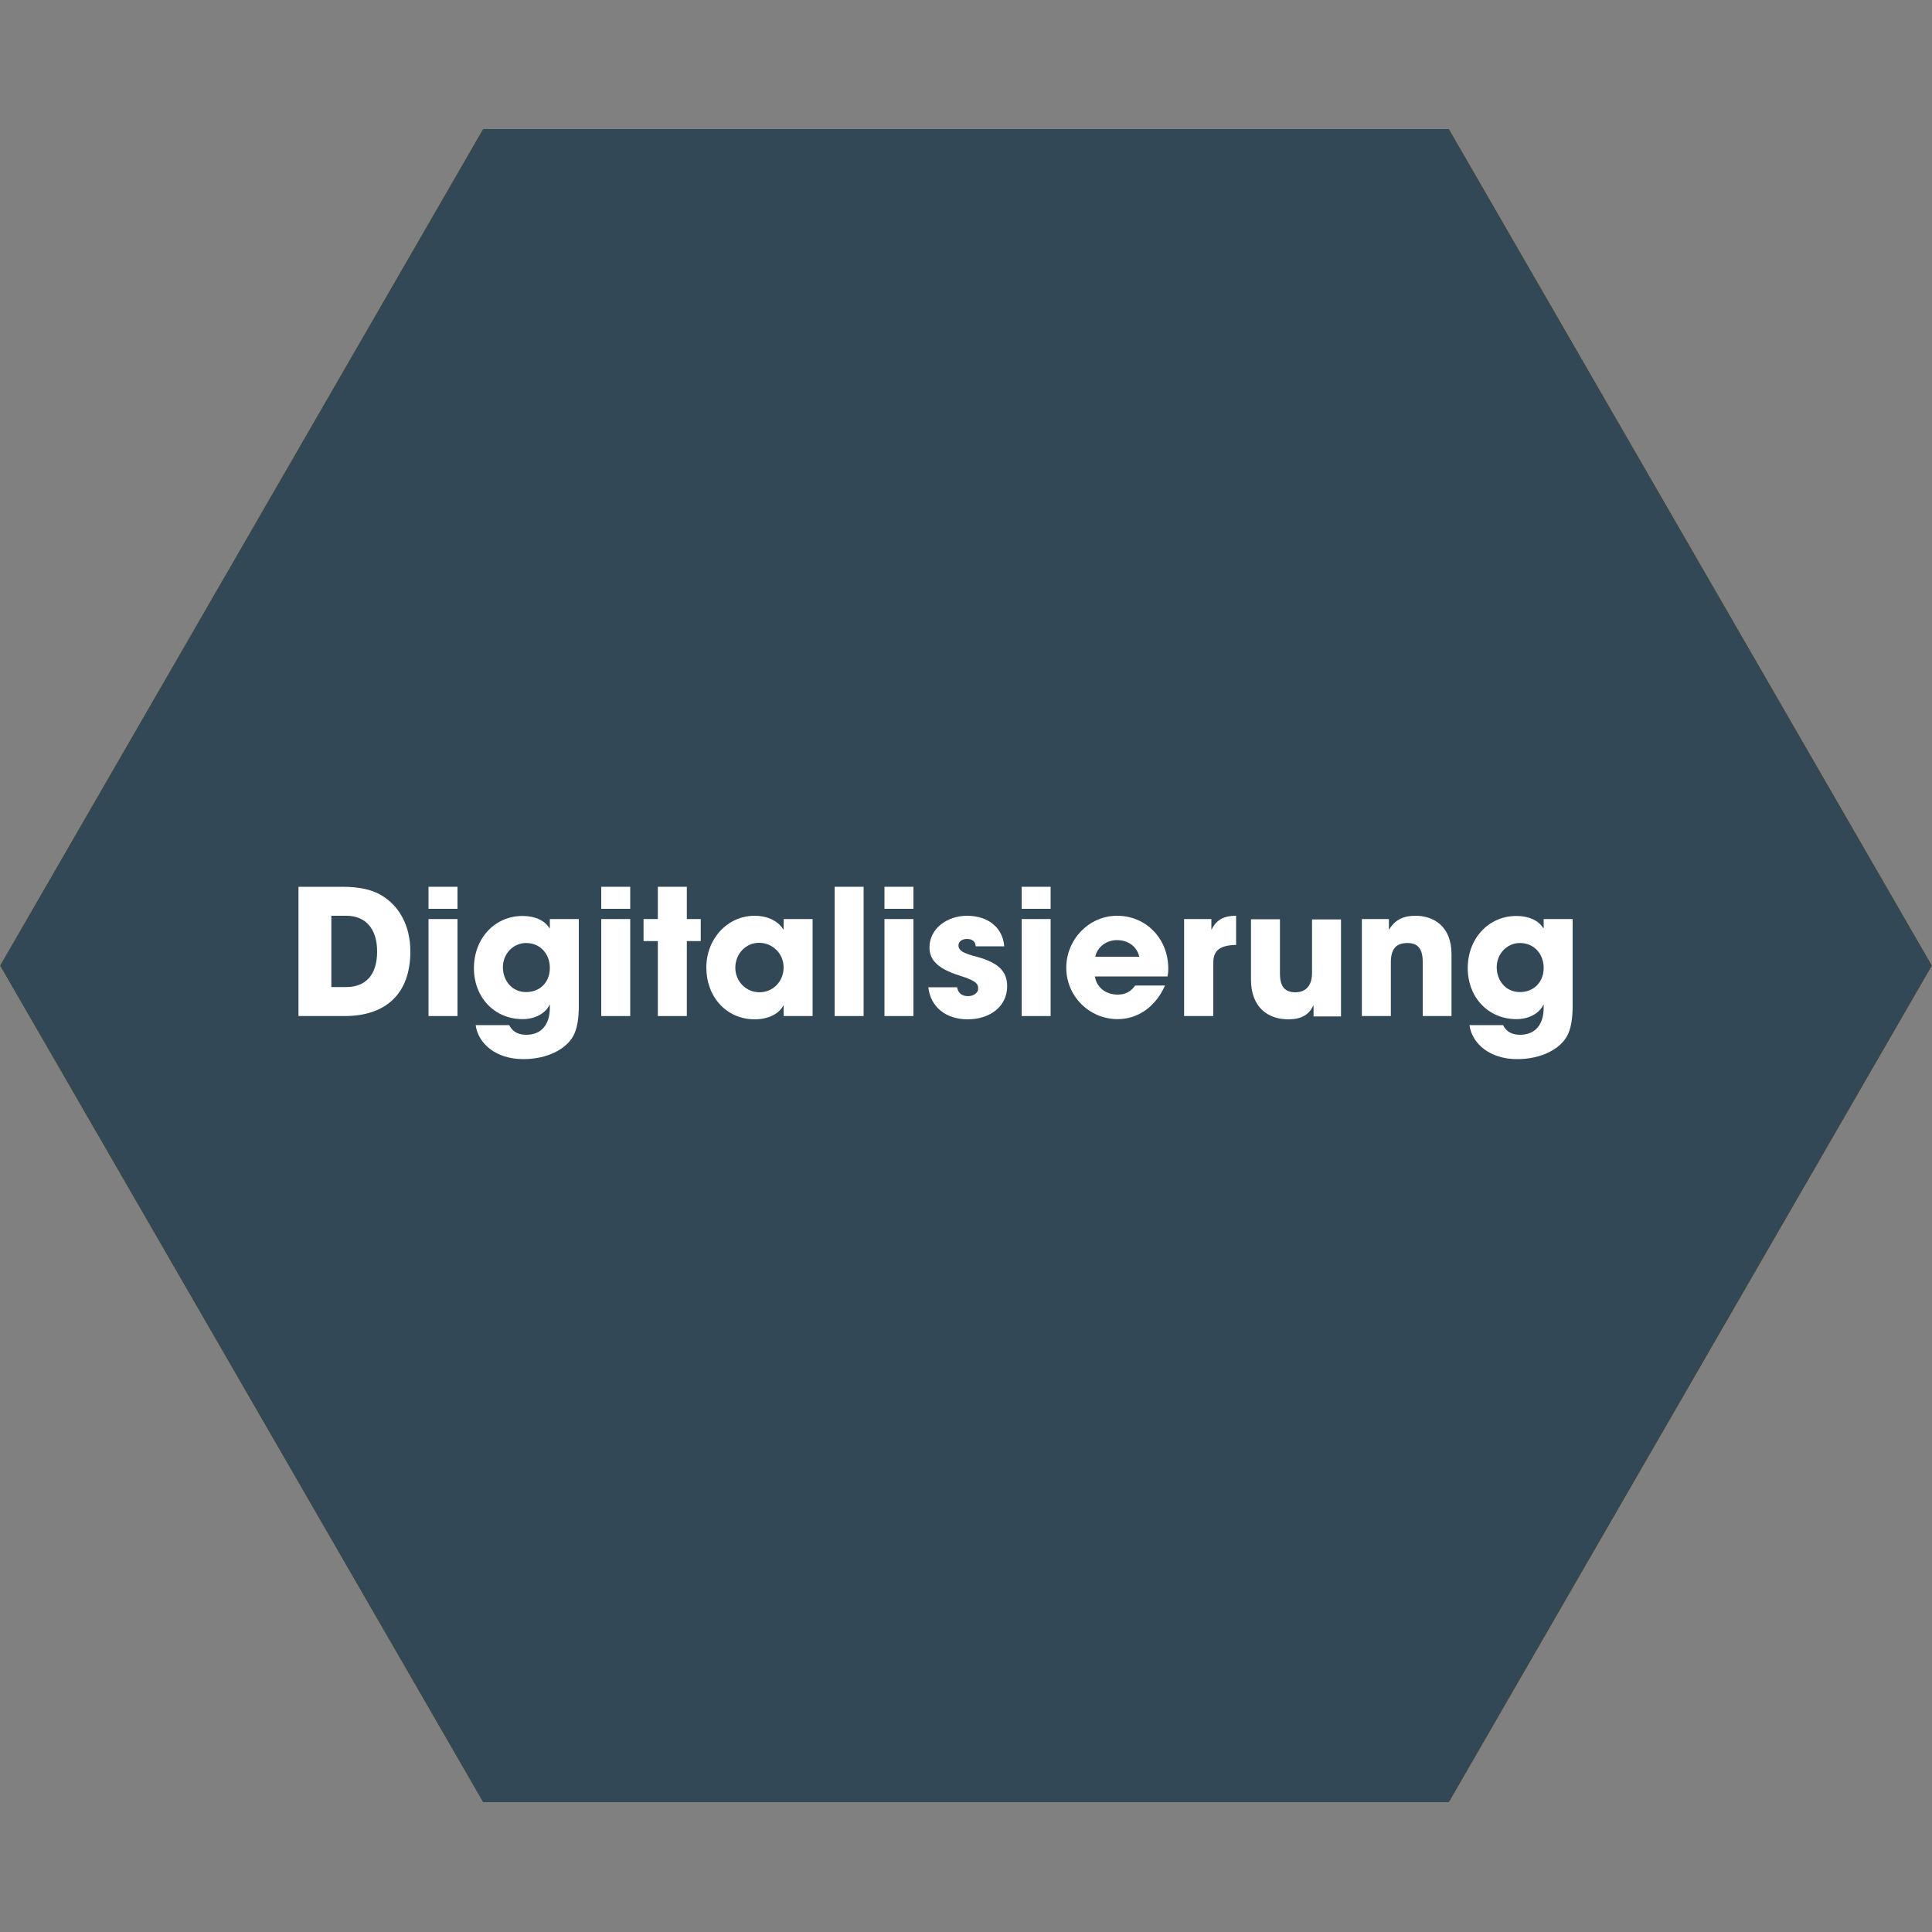 <svg xmlns="http://www.w3.org/2000/svg" xmlns:xlink="http://www.w3.org/1999/xlink" id="Ebene_1" x="0px" y="0px" viewBox="0 0 1000 1000" style="enable-background:new 0 0 1000 1000;" xml:space="preserve"><rect x="0" y="0" width="1000" height="1000" fill="#808080" stroke="none"/><style type="text/css">	.st0{fill:#F1A500;}	.st1{enable-background:new    ;}	.st2{fill:#FFFFFF;}	.st3{fill:#334857;}</style><g>	<path id="Pfad_22" class="st0" d="M250,66.8L0,499.8l250,433h500l250-433l-250-433H250z"></path>	<g class="st1">		<path class="st2" d="M154.5,525.9V459h22.8c8.3,0,14.9,1.4,19.6,4.1c9.5,5.4,15.5,15.7,15.5,29.4c0,22.1-13,33.4-33.9,33.4H154.5z    M179.2,510.9c9.9,0,16-6.1,16-18.4c0-11.9-6.1-18.5-15.9-18.5h-7.8v36.9H179.2z"></path>		<path class="st2" d="M221.8,470.4V459h15v11.4H221.8z M221.8,525.9v-50.2h15v50.2H221.8z"></path>		<path class="st2" d="M284.5,520c-2.3,4.8-7.9,7.5-14,7.5c-14.6,0-25.2-11.3-25.2-26.4c0-15.4,10.8-27,25.2-27   c6.5,0,11.5,2.4,13.9,6.3h0.2v-4.7h15v44.8c0,6.8-0.9,11.9-2.7,15.4c-3.6,7-13.5,12.3-26,12.3c-14.2,0-23.4-8-24.7-17.6h17.4   c1.7,3.7,5.1,5,8.8,5c7.6,0,12.2-5,12.2-14.1V520z M284.6,501c0-7.3-5-12.9-12.3-12.9c-6.7,0-12,5.6-12,12.5   c0,7.1,4.8,12.9,12,12.9C279.7,513.5,284.6,508.2,284.6,501z"></path>		<path class="st2" d="M311.2,470.4V459h15v11.4H311.2z M311.2,525.9v-50.2h15v50.2H311.2z"></path>		<path class="st2" d="M340.5,525.9v-38.8h-7.4v-11.4h7.4V459h15v16.7h7.2v11.4h-7.2v38.8H340.5z"></path>		<path class="st2" d="M405.6,525.9v-5.4h-0.2c-2.2,4.4-8.1,7.1-14.7,7.1c-14.8,0-25.1-11.7-25.1-26.8c0-14.8,10.8-26.8,25.1-26.8   c6.1,0,11.8,2.4,14.7,7h0.2v-5.3h15v50.2H405.6z M405.6,500.7c0-7.1-5.7-12.7-12.7-12.7c-6.9,0-12.3,5.7-12.3,12.9   c0,7,5.5,12.7,12.5,12.7C400.1,513.6,405.6,508,405.6,500.7z"></path>		<path class="st2" d="M432,525.9V459h15v66.9H432z"></path>		<path class="st2" d="M457.8,470.4V459h15v11.4H457.8z M457.8,525.9v-50.2h15v50.2H457.8z"></path>		<path class="st2" d="M505,489.8c-0.1-2.9-2.2-3.8-4.6-3.8c-2.5,0-4.3,1.4-4.3,3.3c0,2.7,2.4,4.1,9.4,5.9   c11.9,3.2,15.8,8,15.8,15.3c0,10.5-9,17.1-20.4,17.1c-11.3,0-19.3-6.4-20.4-16.6h14.9c0.5,3.2,2.7,4.6,5.7,4.6   c2.6,0,5.2-1.5,5.2-3.9c0-2.8-1.7-4.2-9.2-6.6c-12.7-3.9-16-8.9-16-14.7c0-9.9,9.3-16.4,19.4-16.4c10.8,0,18.5,6,19.3,15.8H505z"></path>		<path class="st2" d="M528.8,470.4V459h15v11.4H528.8z M528.8,525.9v-50.2h15v50.2H528.8z"></path>		<path class="st2" d="M566.7,505.3c0.8,5.7,5.6,9.5,11.8,9.5c4.1,0,6.7-1.5,9.1-4.7H603c-4.8,10.9-13.9,17.4-24.5,17.4   c-14.5,0-26.6-11.7-26.6-26.6c0-14.5,11.6-26.9,26.3-26.9c15,0,26.5,11.8,26.5,27.4c0,1.4-0.1,2.6-0.4,4H566.7z M589.7,495.2   c-1.2-5.2-5.7-8.6-11.5-8.6c-5.4,0-10.1,3.3-11.3,8.6H589.7z"></path>		<path class="st2" d="M612.9,525.9v-50.2H627v5.3h0.2c2.6-5.3,6.8-7,12.6-7v15.1c-8.9,0.1-11.8,3.4-11.8,9.1v27.7H612.9z"></path>		<path class="st2" d="M679.9,525.9v-5.3h-0.2c-2.2,4.6-6.1,7-12.9,7c-10.6,0-19.3-6.3-19.3-20.6v-31.2h15v28.1c0,6.6,2.4,9.7,8,9.7   c5.7,0,8.6-3.8,8.6-9.9v-27.8h15v50.2H679.9z"></path>		<path class="st2" d="M736.4,525.9V498c0-6.8-2.4-9.9-7.9-9.9c-6.1,0-8.6,3.3-8.6,10.1v27.7h-15v-50.2h14v5.3h0.2   c3.2-5.2,7.6-7,13.6-7c9,0,18.6,5.1,18.6,19.9v32H736.4z"></path>		<path class="st2" d="M798.9,520c-2.3,4.8-7.9,7.5-14,7.5c-14.6,0-25.2-11.3-25.2-26.4c0-15.4,10.8-27,25.2-27   c6.5,0,11.5,2.4,13.9,6.3h0.2v-4.7h15v44.8c0,6.8-0.9,11.9-2.7,15.4c-3.6,7-13.5,12.3-26,12.3c-14.2,0-23.4-8-24.7-17.6h17.4   c1.7,3.7,5.1,5,8.8,5c7.6,0,12.2-5,12.2-14.1V520z M799,501c0-7.3-5-12.9-12.3-12.9c-6.7,0-12,5.6-12,12.5c0,7.1,4.8,12.9,12,12.9   C794,513.5,799,508.2,799,501z"></path>	</g></g><g>	<path id="Pfad_22_00000139984016570344653920000016948545338804535967_" class="st3" d="M250,66.8L0,499.8l250,433h500l250-433  l-250-433H250z"></path>	<g class="st1">		<path class="st2" d="M154.5,525.9V459h22.8c8.3,0,14.9,1.4,19.6,4.1c9.5,5.4,15.5,15.7,15.5,29.4c0,22.1-13,33.4-33.9,33.4H154.5z    M179.2,510.9c9.9,0,16-6.1,16-18.4c0-11.9-6.1-18.5-15.9-18.5h-7.8v36.9H179.2z"></path>		<path class="st2" d="M221.8,470.4V459h15v11.4H221.8z M221.8,525.9v-50.2h15v50.2H221.8z"></path>		<path class="st2" d="M284.5,520c-2.3,4.8-7.9,7.5-14,7.5c-14.6,0-25.2-11.3-25.2-26.4c0-15.4,10.8-27,25.2-27   c6.5,0,11.5,2.4,13.9,6.3h0.2v-4.7h15v44.8c0,6.8-0.9,11.9-2.7,15.4c-3.6,7-13.5,12.3-26,12.3c-14.2,0-23.4-8-24.7-17.6h17.4   c1.7,3.7,5.1,5,8.8,5c7.6,0,12.2-5,12.2-14.1V520z M284.6,501c0-7.3-5-12.9-12.3-12.9c-6.7,0-12,5.6-12,12.5   c0,7.1,4.8,12.9,12,12.9C279.7,513.5,284.6,508.2,284.6,501z"></path>		<path class="st2" d="M311.2,470.4V459h15v11.4H311.2z M311.2,525.9v-50.2h15v50.2H311.2z"></path>		<path class="st2" d="M340.5,525.9v-38.8h-7.4v-11.4h7.4V459h15v16.7h7.2v11.4h-7.2v38.8H340.5z"></path>		<path class="st2" d="M405.6,525.9v-5.4h-0.2c-2.2,4.4-8.1,7.1-14.7,7.1c-14.8,0-25.1-11.7-25.1-26.8c0-14.8,10.8-26.8,25.1-26.8   c6.1,0,11.8,2.4,14.7,7h0.2v-5.3h15v50.2H405.6z M405.6,500.7c0-7.1-5.7-12.7-12.7-12.7c-6.9,0-12.3,5.7-12.3,12.9   c0,7,5.5,12.7,12.5,12.7C400.1,513.6,405.6,508,405.6,500.7z"></path>		<path class="st2" d="M432,525.9V459h15v66.9H432z"></path>		<path class="st2" d="M457.8,470.4V459h15v11.4H457.8z M457.8,525.9v-50.2h15v50.2H457.8z"></path>		<path class="st2" d="M505,489.8c-0.1-2.9-2.2-3.8-4.6-3.8c-2.5,0-4.3,1.4-4.3,3.3c0,2.7,2.4,4.1,9.4,5.9   c11.9,3.2,15.8,8,15.8,15.3c0,10.5-9,17.1-20.4,17.1c-11.3,0-19.3-6.4-20.4-16.6h14.9c0.5,3.2,2.7,4.6,5.7,4.6   c2.6,0,5.2-1.5,5.2-3.9c0-2.8-1.7-4.2-9.2-6.6c-12.7-3.9-16-8.9-16-14.7c0-9.9,9.3-16.4,19.4-16.4c10.8,0,18.5,6,19.3,15.8H505z"></path>		<path class="st2" d="M528.8,470.4V459h15v11.4H528.8z M528.8,525.9v-50.2h15v50.2H528.8z"></path>		<path class="st2" d="M566.7,505.3c0.8,5.7,5.6,9.5,11.8,9.5c4.1,0,6.7-1.5,9.1-4.7H603c-4.8,10.9-13.9,17.4-24.5,17.4   c-14.5,0-26.6-11.7-26.6-26.6c0-14.5,11.6-26.9,26.3-26.9c15,0,26.5,11.8,26.5,27.4c0,1.4-0.1,2.6-0.4,4H566.7z M589.7,495.2   c-1.2-5.2-5.7-8.6-11.5-8.6c-5.4,0-10.1,3.3-11.3,8.6H589.7z"></path>		<path class="st2" d="M612.9,525.9v-50.2H627v5.3h0.2c2.6-5.3,6.8-7,12.6-7v15.1c-8.9,0.1-11.8,3.4-11.8,9.1v27.7H612.9z"></path>		<path class="st2" d="M679.9,525.9v-5.3h-0.2c-2.2,4.6-6.1,7-12.9,7c-10.6,0-19.3-6.3-19.3-20.6v-31.2h15v28.1c0,6.6,2.4,9.7,8,9.7   c5.7,0,8.6-3.8,8.6-9.9v-27.8h15v50.2H679.9z"></path>		<path class="st2" d="M736.4,525.9V498c0-6.8-2.4-9.9-7.9-9.9c-6.1,0-8.6,3.3-8.6,10.1v27.7h-15v-50.2h14v5.3h0.2   c3.2-5.2,7.6-7,13.6-7c9,0,18.6,5.1,18.6,19.9v32H736.4z"></path>		<path class="st2" d="M798.9,520c-2.3,4.8-7.9,7.5-14,7.5c-14.6,0-25.2-11.3-25.2-26.4c0-15.4,10.8-27,25.2-27   c6.5,0,11.5,2.4,13.9,6.3h0.2v-4.7h15v44.8c0,6.8-0.9,11.9-2.7,15.4c-3.6,7-13.5,12.3-26,12.3c-14.2,0-23.4-8-24.7-17.6h17.4   c1.7,3.7,5.1,5,8.8,5c7.6,0,12.2-5,12.2-14.1V520z M799,501c0-7.3-5-12.9-12.3-12.9c-6.7,0-12,5.6-12,12.5c0,7.1,4.8,12.9,12,12.9   C794,513.5,799,508.2,799,501z"></path>	</g></g></svg>